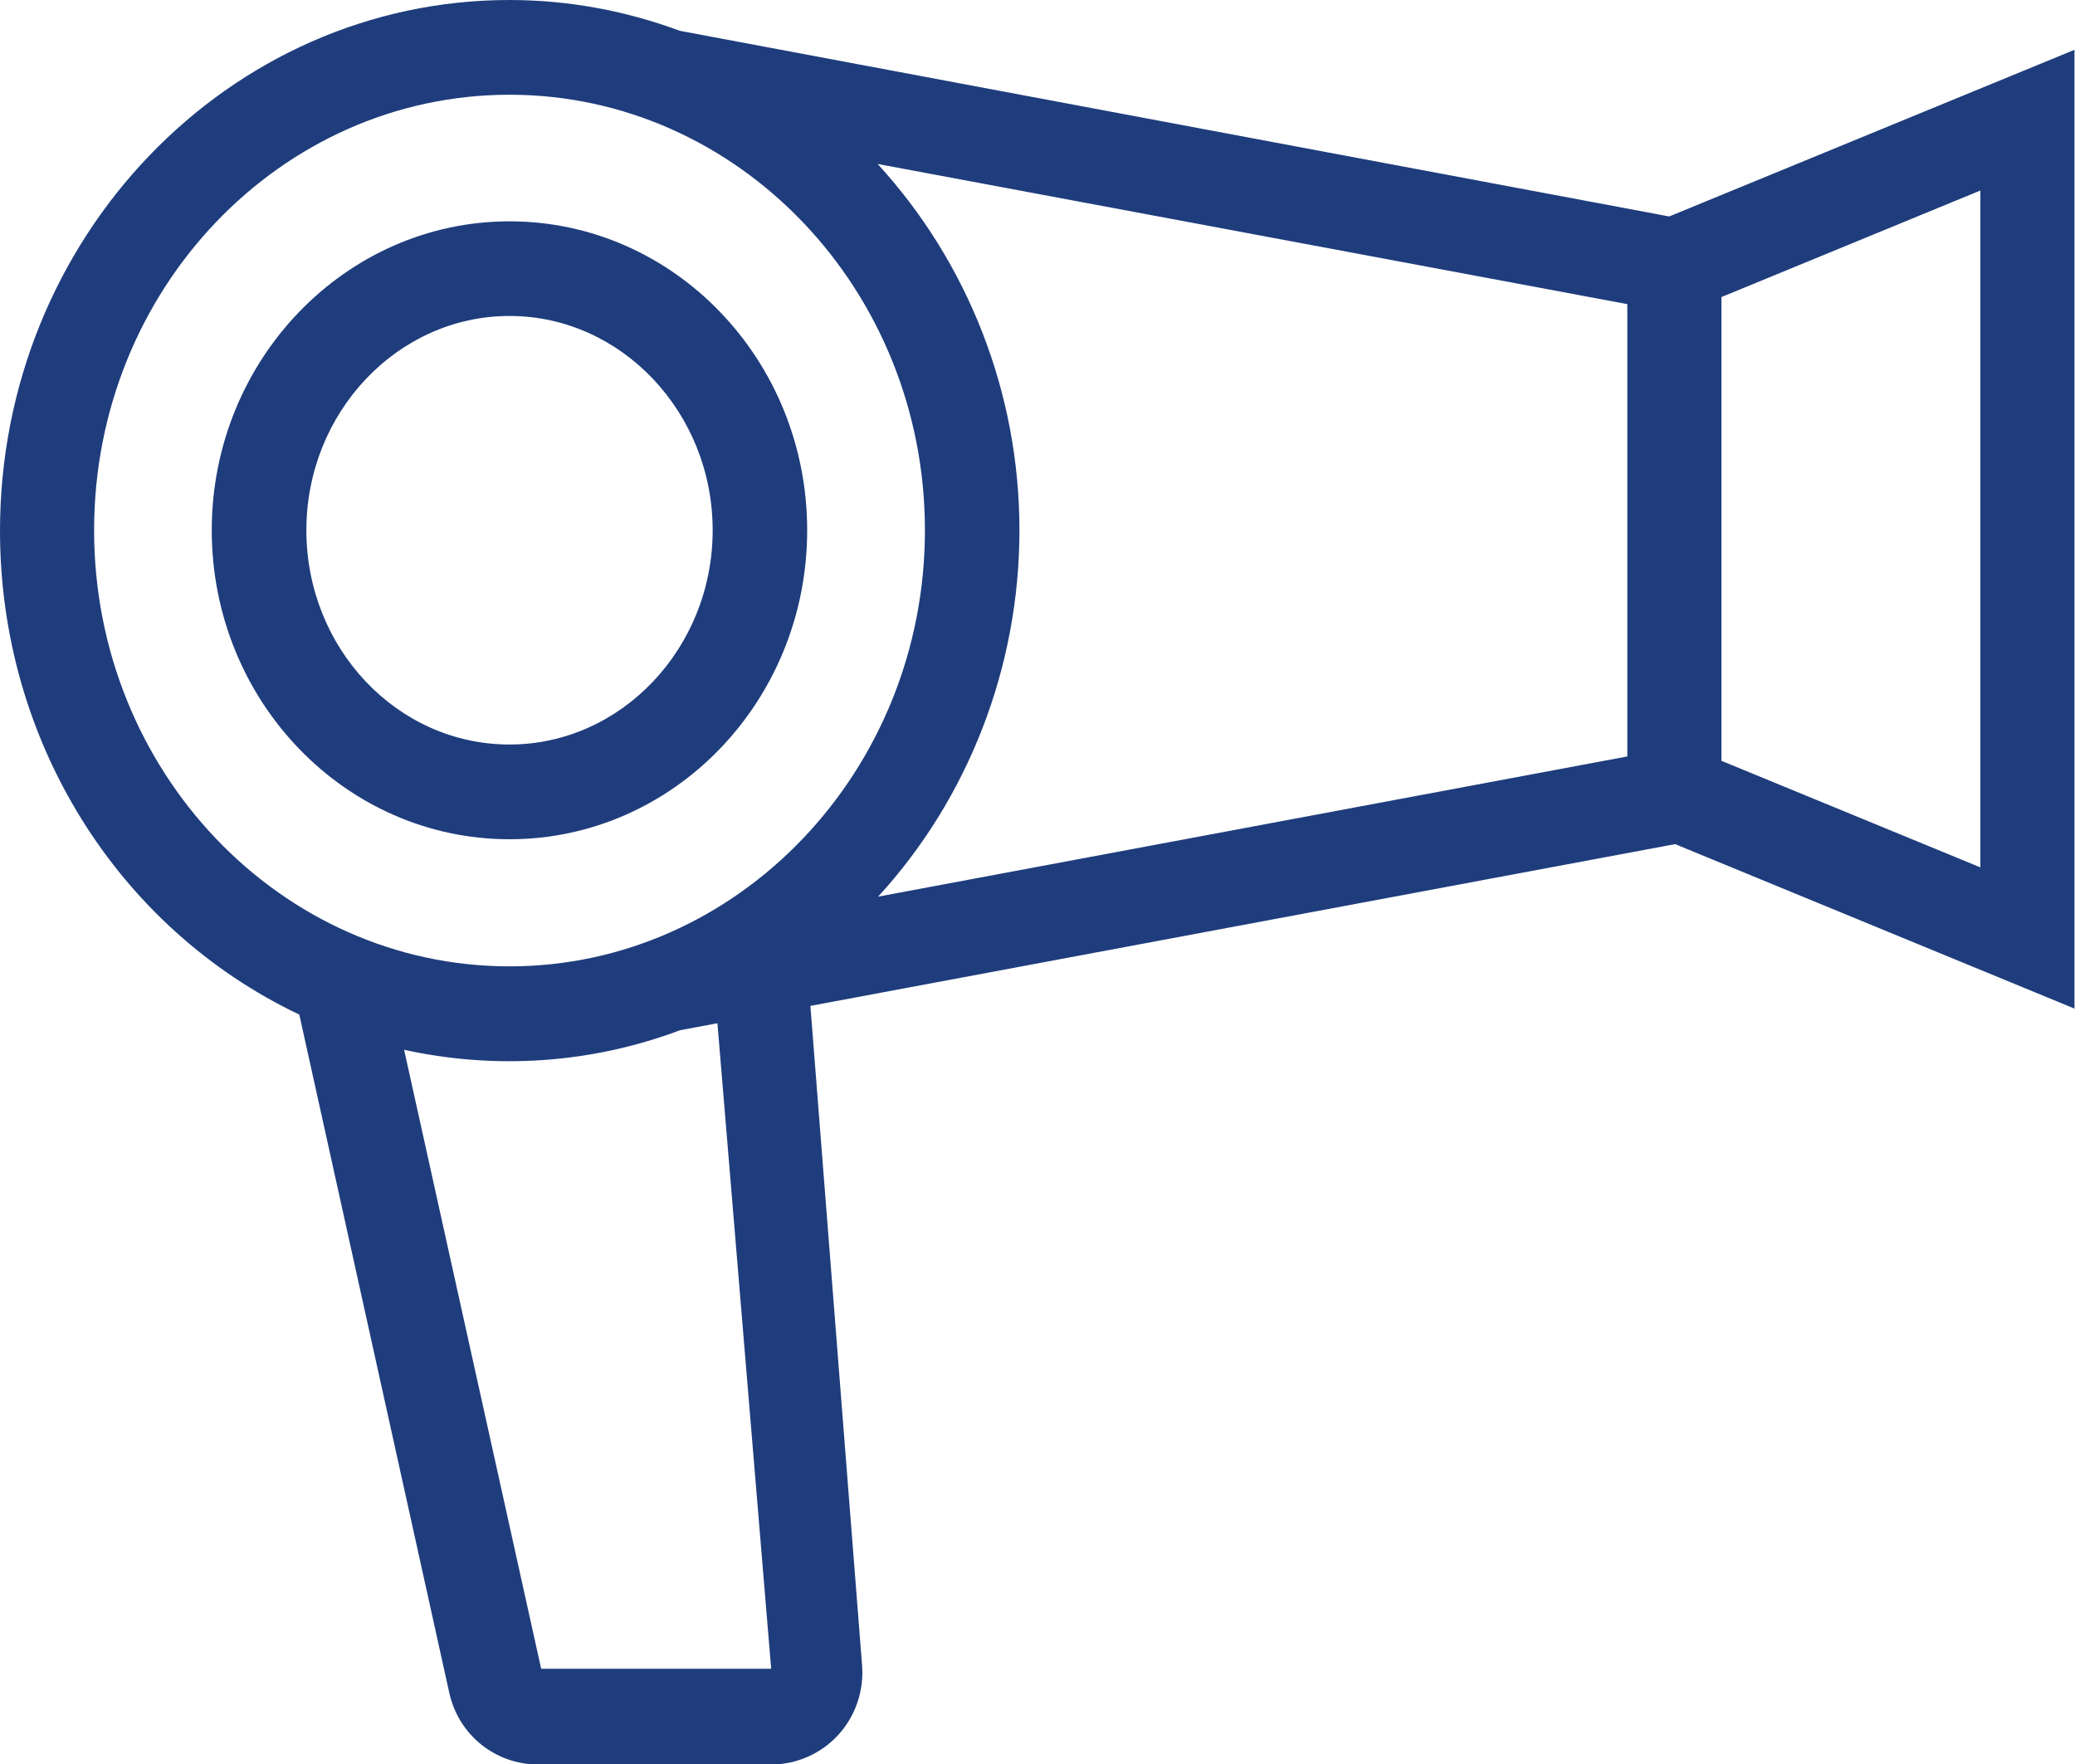 <?xml version="1.0" encoding="UTF-8"?> <svg xmlns="http://www.w3.org/2000/svg" width="20" height="17" viewBox="0 0 20 17" fill="none"><g clip-path="url(#clip0_3711_141)"><path d="M4.911 2.133C3.331 2.133 2.041 3.468 2.041 5.11C2.041 6.753 3.326 8.088 4.911 8.088C6.496 8.088 7.78 6.753 7.78 5.11C7.78 3.468 6.496 2.133 4.911 2.133ZM4.911 7.175C3.828 7.175 2.953 6.247 2.953 5.11C2.953 3.974 3.833 3.045 4.911 3.045C5.988 3.045 6.869 3.974 6.869 5.11C6.869 6.247 5.988 7.175 4.911 7.175Z" fill="#1F3D7C"></path><path d="M16.089 2.086L6.553 0.297C6.019 0.099 5.465 0 4.911 0C2.201 0 0 2.294 0 5.116C0 7.134 1.129 8.943 2.885 9.778L4.33 16.312C4.419 16.718 4.771 17.005 5.19 17.005H7.433C7.677 17.005 7.915 16.901 8.081 16.718C8.247 16.536 8.329 16.291 8.309 16.046L7.811 9.694L16.146 8.135L19.995 9.72V0.48L16.089 2.086ZM5.216 16.082L3.895 10.117C4.771 10.309 5.693 10.252 6.553 9.929L6.915 9.861L7.433 16.082H5.211H5.216ZM4.911 9.313C2.704 9.313 0.907 7.431 0.907 5.11C0.907 2.79 2.704 0.913 4.911 0.913C7.117 0.913 8.915 2.795 8.915 5.11C8.915 7.426 7.117 9.313 4.911 9.313ZM15.685 7.29L8.464 8.641C9.329 7.697 9.826 6.435 9.826 5.11C9.826 3.786 9.329 2.529 8.459 1.58L15.685 2.931V7.285V7.29ZM19.088 8.359L16.592 7.332V2.863L19.088 1.836V8.354V8.359Z" fill="#1F3D7C"></path></g><defs><clipPath id="clip0_3711_141"><rect width="20" height="17" fill="white"></rect></clipPath></defs></svg> 